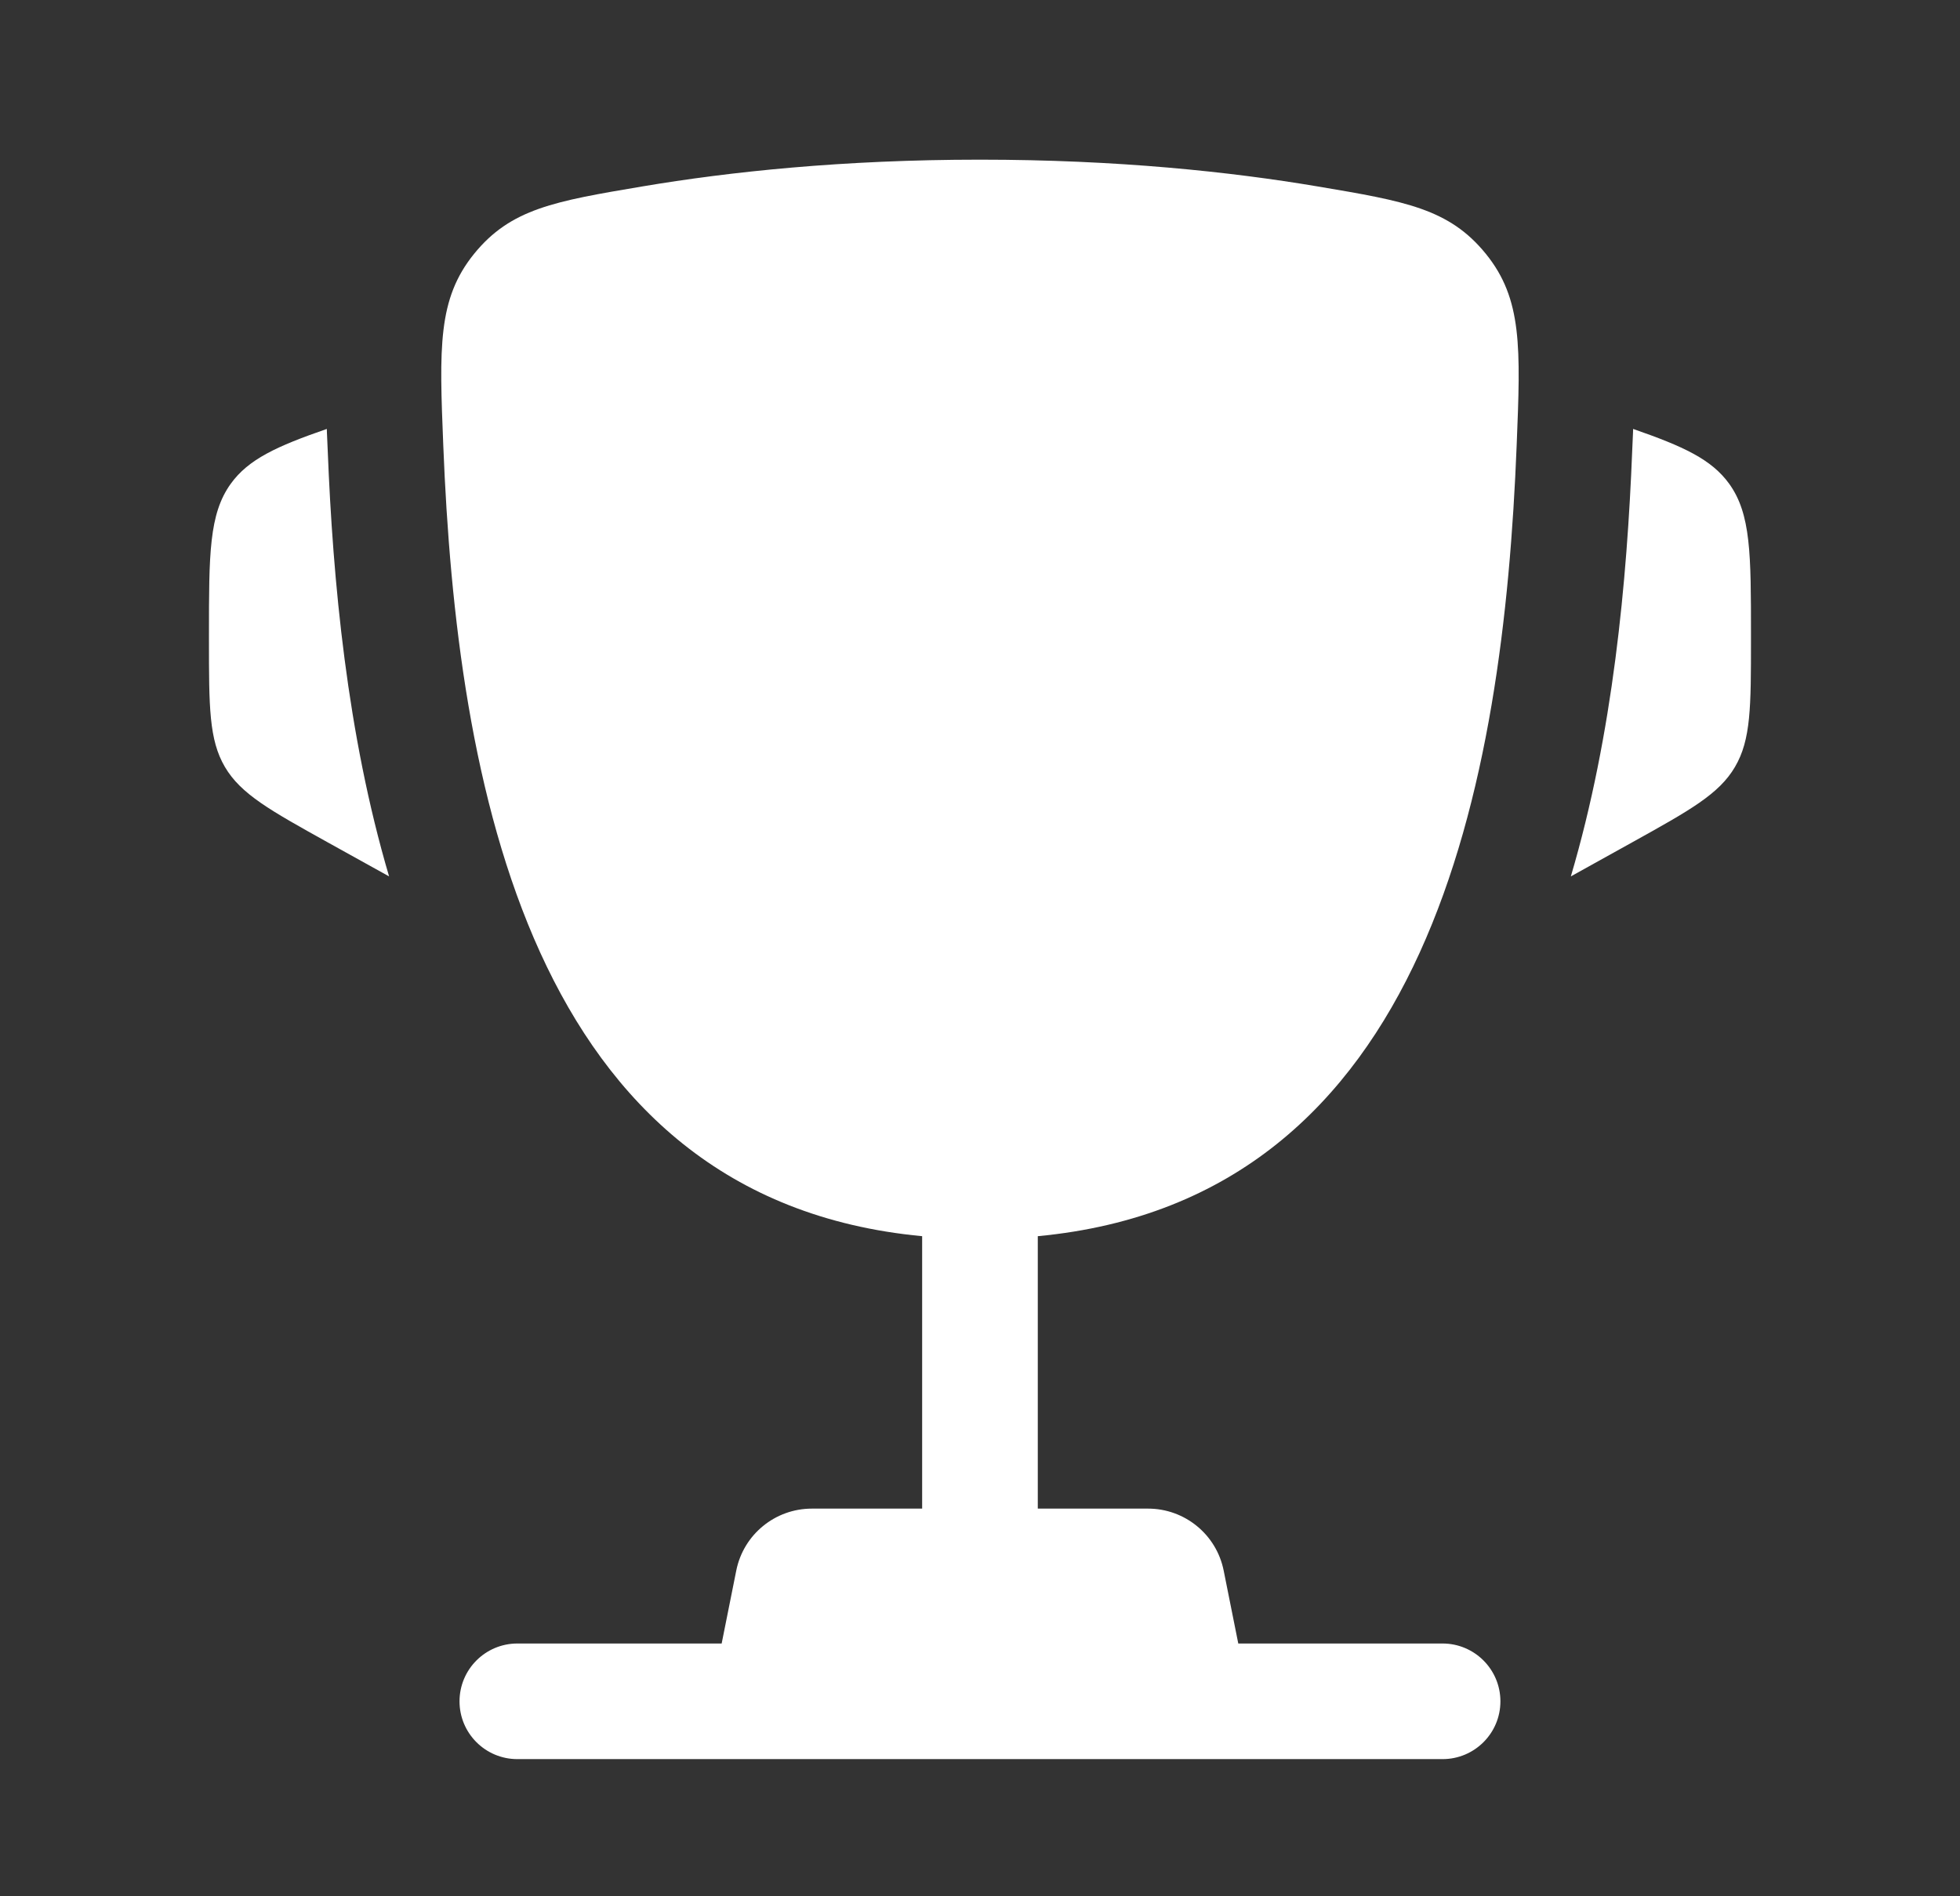 <?xml version="1.0" encoding="UTF-8"?> <svg xmlns="http://www.w3.org/2000/svg" width="31" height="30" viewBox="0 0 31 30" fill="none"><rect x="0" y="0" width="31" height="30" fill="#333333" stroke="none"/><path d="M27.694 10.041L27.694 10.13C27.694 11.179 27.694 11.704 27.441 12.133C27.189 12.563 26.73 12.818 25.812 13.328L24.845 13.865C25.512 11.611 25.734 9.19 25.816 7.119C25.82 7.03 25.824 6.94 25.828 6.849L25.83 6.786C26.625 7.062 27.07 7.267 27.349 7.653C27.694 8.132 27.694 8.768 27.694 10.041Z" fill="white"></path><path d="M3.305 10.041L3.305 10.13C3.305 11.179 3.305 11.704 3.557 12.133C3.81 12.563 4.269 12.818 5.186 13.328L6.154 13.865C5.488 11.611 5.265 9.19 5.183 7.119C5.179 7.03 5.175 6.94 5.171 6.849L5.169 6.786C4.374 7.061 3.928 7.267 3.65 7.653C3.305 8.132 3.305 8.768 3.305 10.041Z" fill="white"></path><path fill-rule="evenodd" clip-rule="evenodd" d="M20.837 2.949C19.466 2.718 17.674 2.526 15.499 2.526C13.325 2.526 11.533 2.718 10.162 2.949C8.773 3.183 8.079 3.301 7.499 4.015C6.919 4.73 6.949 5.502 7.011 7.046C7.221 12.348 8.365 18.971 14.585 19.557V23.867H12.841C12.259 23.867 11.759 24.277 11.645 24.847L11.414 26.001H8.183C7.677 26.001 7.268 26.411 7.268 26.916C7.268 27.421 7.677 27.83 8.183 27.83H22.816C23.321 27.83 23.731 27.421 23.731 26.916C23.731 26.411 23.321 26.001 22.816 26.001H19.585L19.354 24.847C19.24 24.277 18.739 23.867 18.158 23.867H16.414V19.557C22.634 18.971 23.778 12.348 23.988 7.046C24.05 5.502 24.08 4.73 23.5 4.015C22.92 3.301 22.226 3.183 20.837 2.949Z" fill="white"></path></svg> 